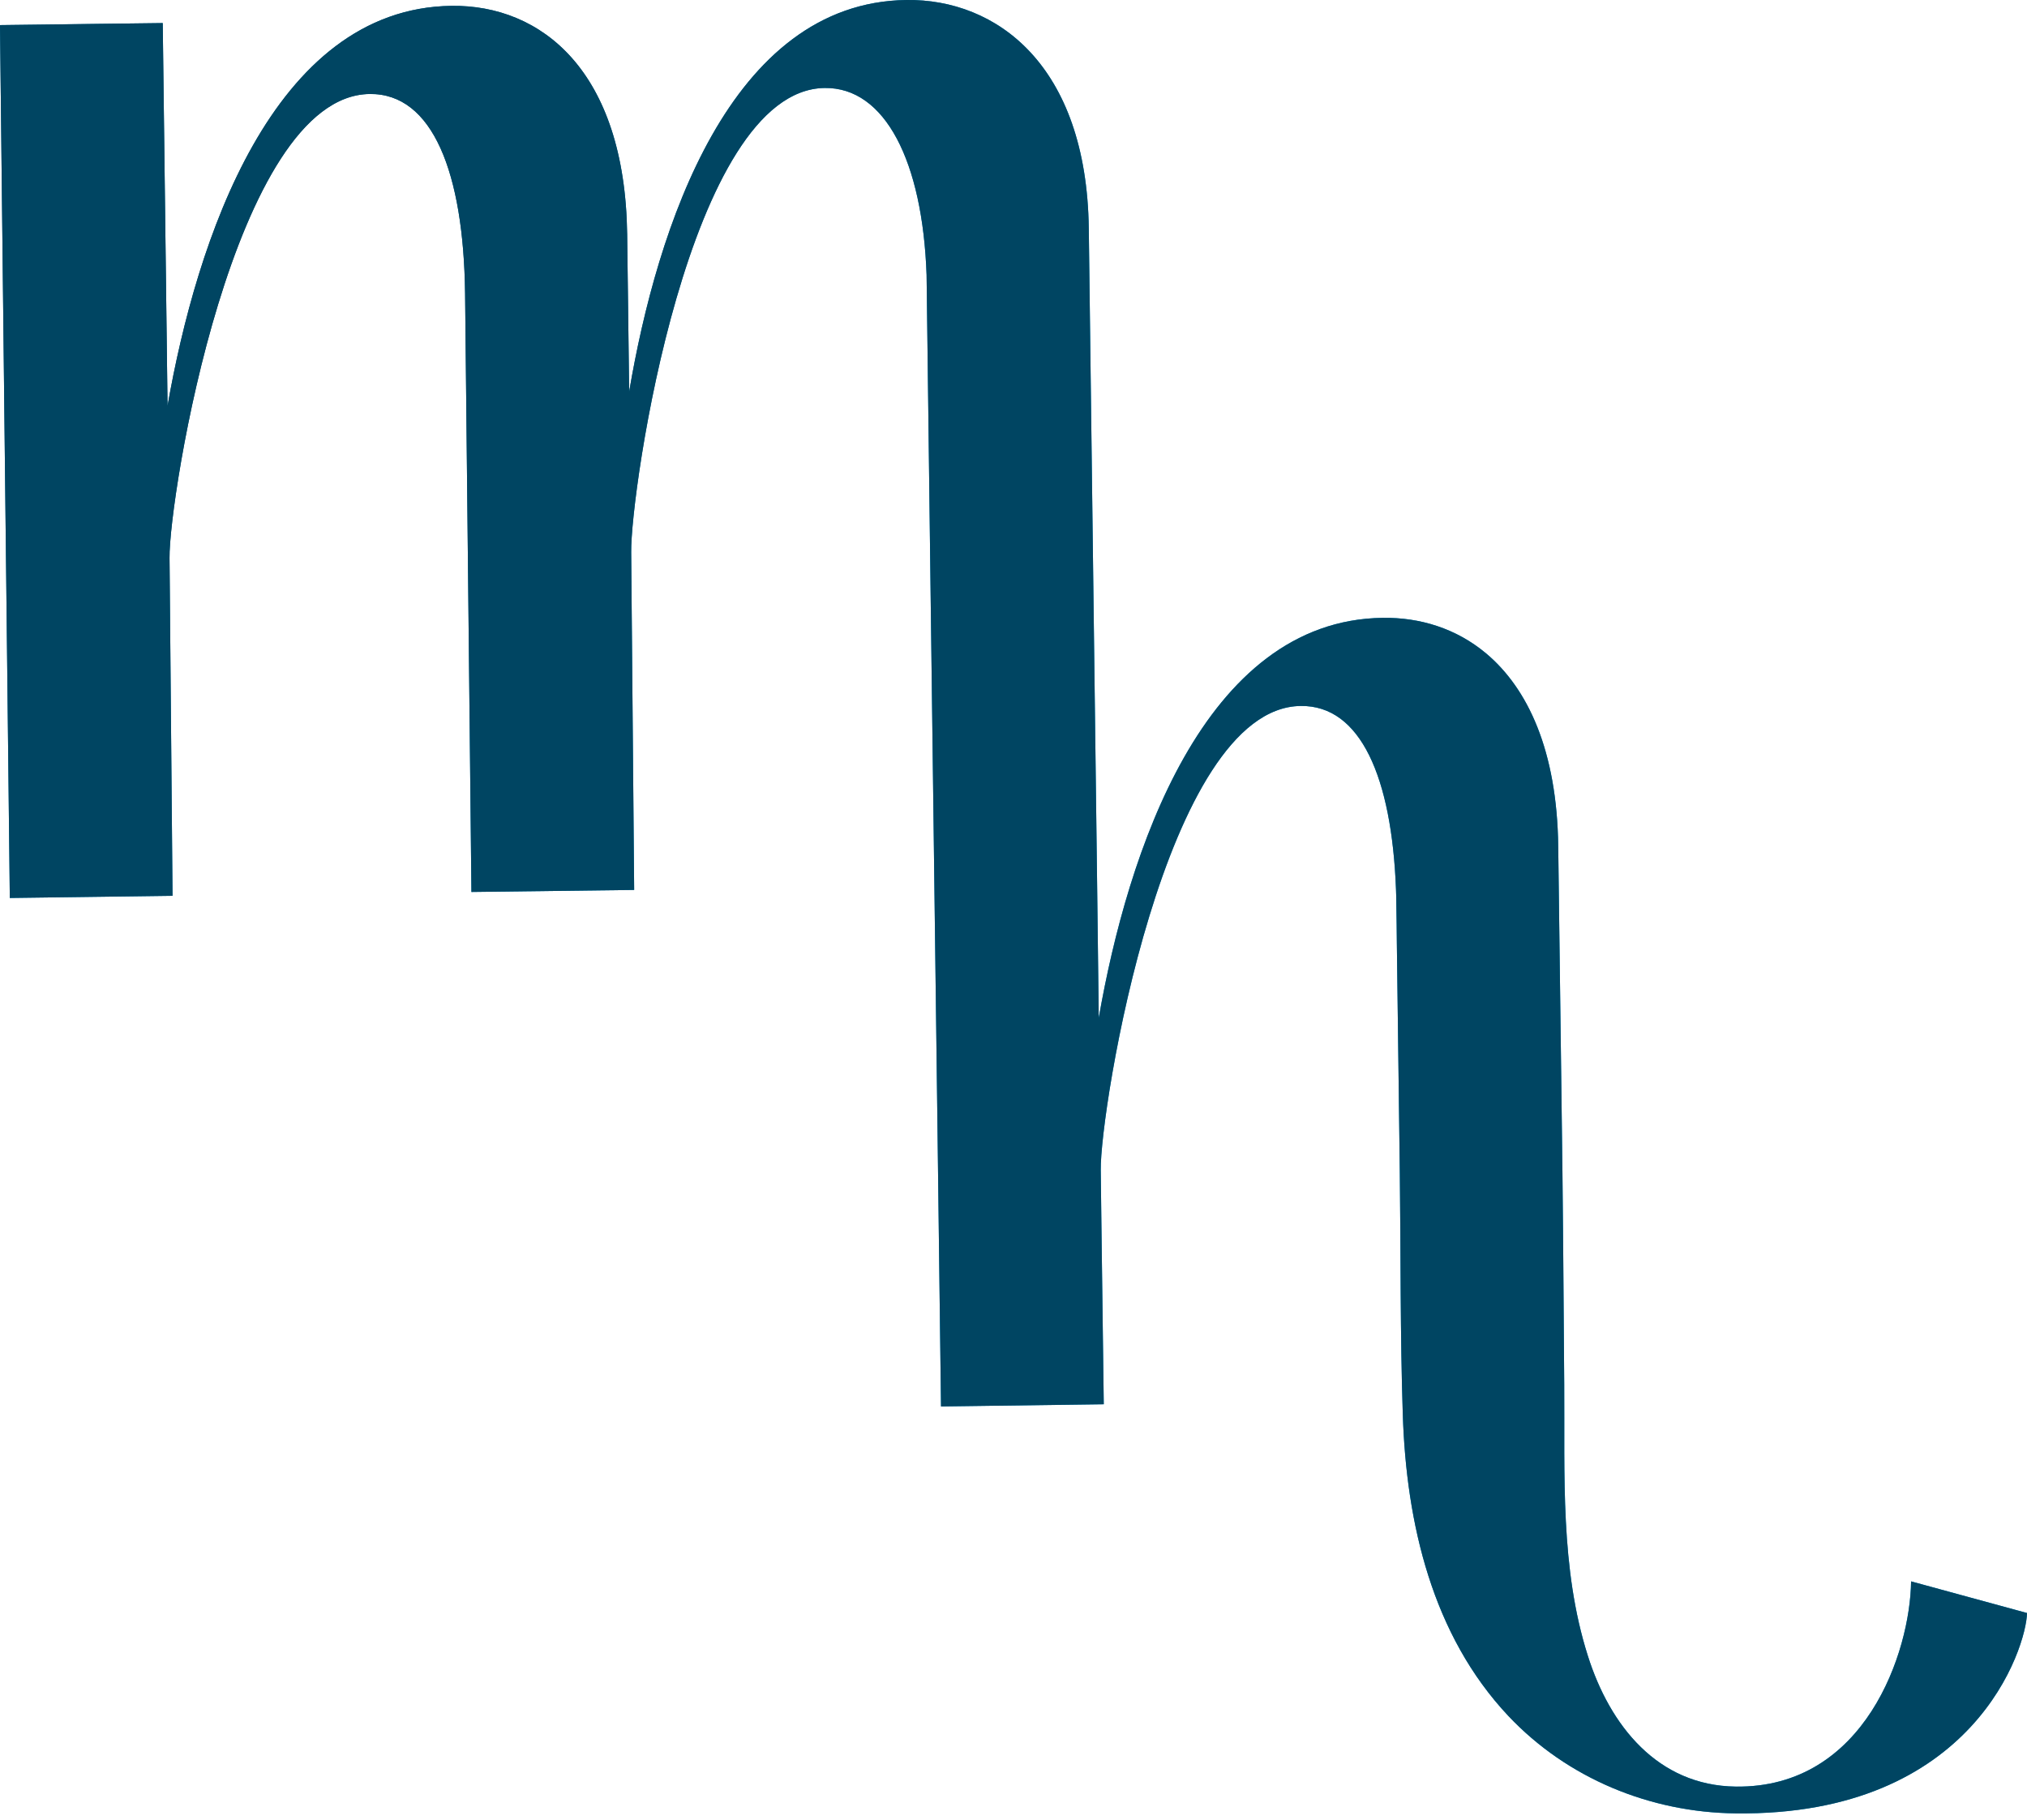 <svg width="49" height="44" viewBox="0 0 49 44" fill="none" xmlns="http://www.w3.org/2000/svg">
<g clip-path="url(#clip0_446_123)">
<path d="M49 38.997C48.988 39.806 47.731 43.914 41.951 43.841C39.892 43.817 37.893 43 36.464 41.488C34.621 39.531 33.995 36.825 33.911 34.201C33.847 32.264 33.863 30.315 33.839 28.374C33.815 26.522 33.791 24.666 33.767 22.81C33.767 22.503 33.758 22.196 33.755 21.888C33.755 21.755 33.751 21.622 33.746 21.492C33.642 18.803 32.895 17.048 31.442 17.068C28.151 17.109 26.589 26.838 26.609 28.289L26.625 29.596L26.682 33.95L22.748 34.003C22.748 34.003 22.736 33.182 22.72 31.823C22.708 30.74 22.688 29.317 22.668 27.695C22.563 19.636 22.399 6.713 22.399 6.644C22.302 3.906 21.399 2.107 19.934 2.127C16.638 2.172 15.238 11.897 15.258 13.352L15.33 21.516L11.396 21.565L11.243 7.093C11.207 4.181 10.461 2.253 8.935 2.273C5.644 2.313 4.078 12.038 4.098 13.494L4.171 21.658L0.237 21.71L0 0.607L3.934 0.558L4.05 9.814C4.745 5.843 6.579 0.199 10.914 0.142C13.082 0.114 15.109 1.707 15.161 5.67L15.209 9.47C15.88 5.516 17.638 0.057 21.913 0C24.081 -0.028 26.268 1.561 26.32 5.524L26.521 21.343L26.561 24.61C27.252 20.639 29.09 14.994 33.425 14.938C34.325 14.925 35.2 15.192 35.922 15.795C36.934 16.644 37.64 18.148 37.668 20.465C37.696 22.519 37.72 24.569 37.748 26.623C37.781 28.884 37.797 31.193 37.813 33.473C37.829 35.657 37.712 37.917 38.383 40.028C38.917 41.722 40.073 43.17 41.959 43.194C45.09 43.235 46.178 39.931 46.198 38.233L49 38.997Z" fill="url(#paint0_radial_446_123)"/>
</g>
<g clip-path="url(#clip1_446_123)">
<path d="M49 38.998C48.988 39.806 47.731 43.915 41.951 43.842C39.892 43.818 37.893 43.001 36.464 41.488C34.621 39.531 33.995 36.826 33.911 34.202C33.847 32.265 33.863 30.316 33.839 28.375C33.815 26.523 33.791 24.666 33.767 22.81C33.767 22.503 33.758 22.196 33.755 21.889C33.755 21.755 33.751 21.622 33.746 21.492C33.642 18.803 32.895 17.048 31.442 17.068C28.151 17.109 26.589 26.838 26.609 28.29L26.625 29.596L26.682 33.951L22.748 34.004C22.748 34.004 22.736 33.183 22.72 31.824C22.708 30.74 22.688 29.317 22.668 27.695C22.563 19.636 22.399 6.712 22.399 6.644C22.302 3.906 21.399 2.107 19.934 2.127C16.638 2.171 15.238 11.896 15.258 13.352L15.33 21.516L11.396 21.565L11.243 7.092C11.207 4.181 10.461 2.252 8.935 2.272C5.644 2.313 4.078 12.038 4.098 13.494L4.171 21.658L0.237 21.71L0 0.606L3.934 0.558L4.05 9.814C4.745 5.843 6.579 0.198 10.914 0.141C13.082 0.113 15.109 1.706 15.161 5.669L15.209 9.47C15.88 5.515 17.638 0.056 21.913 -0C24.081 -0.029 26.268 1.561 26.32 5.523L26.521 21.343L26.561 24.61C27.252 20.639 29.09 14.994 33.425 14.937C34.325 14.925 35.2 15.192 35.922 15.795C36.934 16.644 37.64 18.148 37.668 20.465C37.696 22.519 37.72 24.57 37.748 26.624C37.781 28.884 37.797 31.193 37.813 33.474C37.829 35.657 37.712 37.918 38.383 40.029C38.917 41.723 40.073 43.171 41.959 43.195C45.09 43.235 46.178 39.932 46.198 38.233L49 38.998Z" fill="#004562"/>
</g>
<defs>
<radialGradient id="paint0_radial_446_123" cx="0" cy="0" r="1" gradientUnits="userSpaceOnUse" gradientTransform="translate(6.199 6.517) rotate(-129.821) scale(18.898 21.183)">
<stop stop-color="#004562"/>
<stop offset="1" stop-color="#008CC8"/>
</radialGradient>
<clipPath id="clip0_446_123">
<rect width="49" height="43.842" fill="white"/>
</clipPath>
<clipPath id="clip1_446_123">
<rect width="49" height="43.842" fill="white"/>
</clipPath>
</defs>
</svg>

